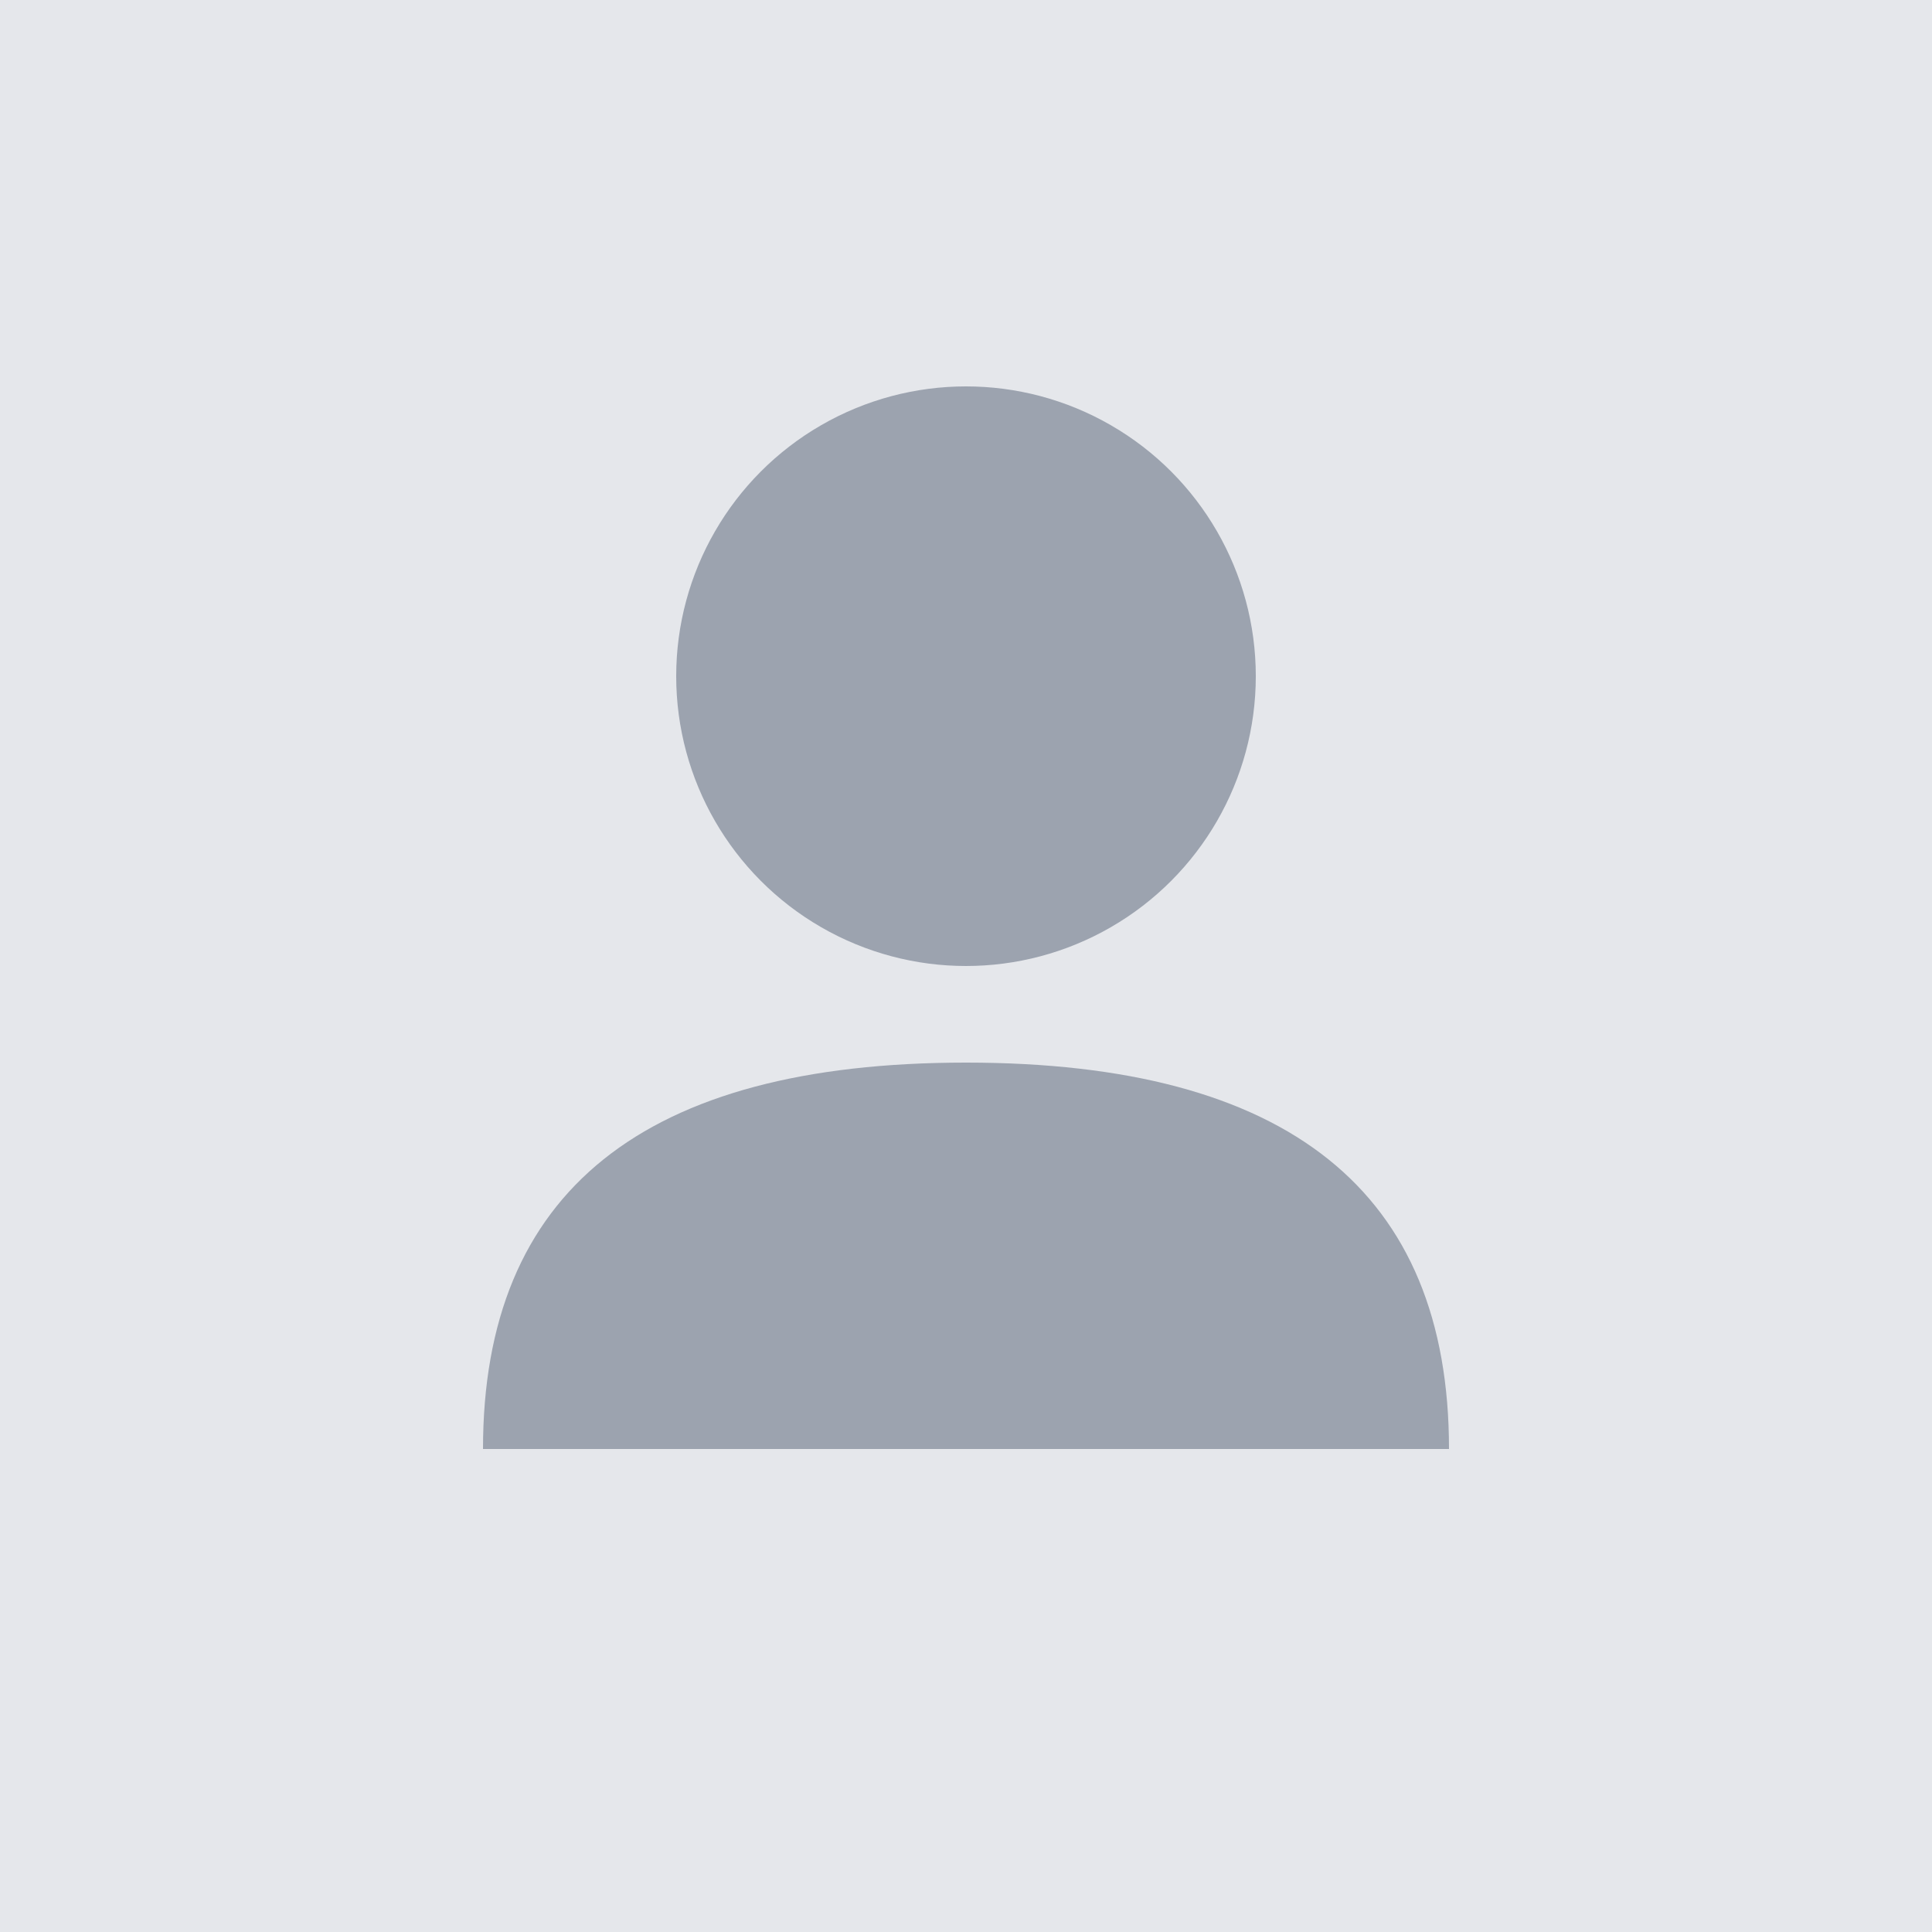 <svg width="100" height="100" xmlns="http://www.w3.org/2000/svg">
  <rect width="100" height="100" fill="#E5E7EB"/>
  <circle cx="50" cy="35" r="15" fill="#9CA3AF"/>
  <path d="M 25 75 Q 25 55, 50 55 T 75 75" fill="#9CA3AF"/>
</svg>

